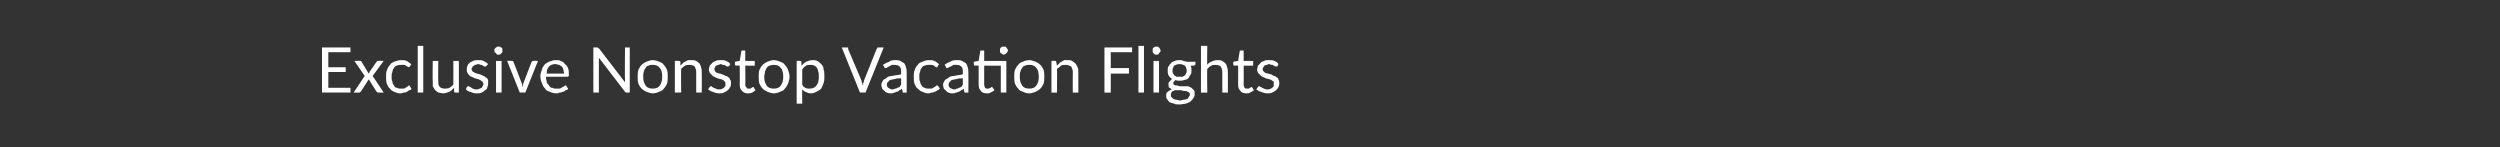 <?xml version="1.0" standalone="no"?><!DOCTYPE svg PUBLIC "-//W3C//DTD SVG 1.1//EN" "http://www.w3.org/Graphics/SVG/1.1/DTD/svg11.dtd"><svg xmlns="http://www.w3.org/2000/svg" version="1.1" width="316px" height="18.6px" viewBox="0 -1 316 18.6" style="top:-1px"><rect x="0" y="-1" width="316" height="18.6" fill="#333333" stroke="none"/><desc>Exclusive Nonstop Vacation Flights</desc><defs/><g id="Polygon39673"><path d="m44.3 10.1l0 .6l-3.6 0l0-5.7l3.6 0l0 .6l-2.8 0l0 1.9l2.2 0l0 .6l-2.2 0l0 2l2.8 0zm4.2.6c0 0-.67.02-.7 0c0 0-.1 0-.1 0c0-.1-.1-.1-.1-.1c0 0-1-1.6-1-1.6c0 0 0 .1 0 .1c-.1 0-.1.1-.1.1c0 0-.9 1.4-.9 1.4c-.1 0-.1 0-.1.1c-.1 0-.1 0-.2 0c.05.02-.6 0-.6 0l1.4-2.1l-1.3-1.9c0 0 .65-.03.7 0c0 0 .1 0 .1 0c0 0 0 0 .1.1c0 0 .9 1.5.9 1.5c.1-.1.1-.2.1-.2c0 0 .9-1.3.9-1.3c0 0 .1-.1.1-.1c0 0 .1 0 .1 0c0-.03.7 0 .7 0l-1.4 1.9l1.4 2.1zm3.3-3.3c0 0 0 0-.1.1c0 0 0 0 0 0c-.1 0-.1 0-.2-.1c0 0-.1 0-.2-.1c0 0-.1-.1-.2-.1c-.1 0-.2 0-.4 0c-.2 0-.4 0-.5.1c-.2 0-.3.1-.4.3c-.1.1-.2.3-.2.5c-.1.1-.1.4-.1.6c0 .2 0 .5.1.6c0 .2.1.4.2.5c.1.2.2.3.4.3c.1.1.3.1.5.1c.1 0 .3 0 .4 0c.1-.1.2-.1.3-.2c.1 0 .1-.1.2-.1c0-.1.1-.1.1-.1c.1 0 .1 0 .1.1c0 0 .2.3.2.3c0 .1-.1.2-.3.2c-.1.1-.2.2-.3.2c-.1.1-.3.1-.4.1c-.2.1-.3.1-.5.1c-.2 0-.4-.1-.7-.2c-.2-.1-.4-.2-.5-.4c-.2-.1-.3-.4-.4-.6c-.1-.3-.1-.6-.1-.9c0-.3 0-.6.1-.8c.1-.3.2-.5.4-.7c.1-.2.3-.3.5-.4c.3-.1.6-.2.9-.2c.2 0 .5 0 .7.1c.2.1.4.3.6.4c0 0-.2.3-.2.3zm1.7-2.6l0 5.9l-.7 0l0-5.9l.7 0zm4.5 1.9l0 4c0 0-.4.02-.4 0c-.1 0-.2 0-.2-.1c0 0 0-.5 0-.5c-.2.2-.4.4-.6.5c-.3.1-.5.2-.8.2c-.2 0-.4-.1-.6-.1c-.1-.1-.3-.2-.4-.3c-.1-.2-.2-.3-.3-.5c0-.2 0-.4 0-.6c-.04-.05 0-2.6 0-2.6l.7 0c0 0-.03 2.55 0 2.6c0 .3 0 .5.2.7c.1.1.3.2.6.2c.2 0 .4 0 .6-.1c.2-.1.4-.3.5-.4c.02-.05 0-3 0-3l.7 0zm3.5.6c0 .1-.1.1-.1.1c-.1 0-.1 0-.2 0c0 0-.1-.1-.2-.1c0-.1-.1-.1-.2-.1c-.1 0-.2-.1-.4-.1c-.1 0-.2.1-.3.1c-.1 0-.2.1-.2.1c-.1.1-.2.1-.2.2c0 .1-.1.1-.1.2c0 .1.1.2.1.3c.1.1.2.1.3.2c.1 0 .2.1.3.1c.1 0 .3.1.4.1c.1.1.3.1.4.2c.1 0 .2.1.3.2c.1 0 .2.1.3.3c0 .1 0 .2 0 .4c0 .2 0 .3-.1.5c0 .2-.1.3-.3.4c-.1.1-.2.2-.4.3c-.2.1-.4.1-.7.1c-.3 0-.5-.1-.8-.2c-.2 0-.4-.2-.5-.3c0 0 .1-.3.1-.3c0 0 .1 0 .1-.1c0 0 .1 0 .1 0c.1 0 .1 0 .2.1c0 0 .1 0 .2.1c0 0 .1.1.2.1c.1.1.3.1.4.1c.2 0 .3 0 .4-.1c.1 0 .2-.1.3-.1c0-.1.1-.2.1-.2c.1-.1.1-.2.1-.3c0-.1-.1-.2-.1-.3c-.1 0-.2-.1-.3-.2c-.1 0-.2-.1-.3-.1c-.1 0-.2-.1-.4-.1c-.1-.1-.2-.1-.4-.2c-.1 0-.2-.1-.3-.2c-.1-.1-.2-.2-.2-.3c-.1-.1-.1-.2-.1-.4c0-.2 0-.3.1-.5c0-.1.1-.2.2-.3c.2-.2.3-.2.5-.3c.2-.1.4-.1.6-.1c.3 0 .5 0 .7.1c.2.1.4.2.6.4c0 0-.2.2-.2.2zm1.9-.6l0 4l-.7 0l0-4l.7 0zm.1-1.3c0 .1 0 .1 0 .2c0 0-.1.1-.1.1c-.1.1-.1.1-.2.2c-.1 0-.1 0-.2 0c-.1 0-.1 0-.2 0c0-.1-.1-.1-.1-.2c-.1 0-.1-.1-.2-.1c0-.1 0-.1 0-.2c0-.1 0-.1 0-.2c.1-.1.1-.1.2-.2c0 0 .1 0 .1-.1c.1 0 .1 0 .2 0c.1 0 .1 0 .2 0c.1.1.1.1.2.1c0 .1.1.1.1.2c0 .1 0 .1 0 .2zm4.5 1.3l-1.6 4l-.7 0l-1.6-4c0 0 .55-.03.5 0c.1 0 .2 0 .2 0c0 0 .1.1.1.1c0 0 1 2.6 1 2.6c0 .1.1.2.1.3c0 .1 0 .2 0 .3c.1-.1.1-.2.1-.3c0-.1.1-.2.1-.3c0 0 1-2.6 1-2.6c.1 0 .1-.1.1-.1c.1 0 .1 0 .2 0c-.04-.03.5 0 .5 0zm3.3 1.6c0-.2-.1-.4-.1-.5c0-.1-.1-.3-.2-.4c-.1-.1-.2-.1-.3-.2c-.2 0-.3-.1-.5-.1c-.3 0-.6.1-.8.3c-.2.2-.3.5-.3.9c0 0 2.2 0 2.2 0zm.5 1.9c0 .1-.1.2-.3.2c-.1.1-.2.2-.4.2c-.1.1-.3.1-.4.1c-.1.1-.3.1-.4.1c-.3 0-.6-.1-.8-.2c-.3-.1-.5-.2-.6-.4c-.2-.2-.3-.4-.4-.7c-.1-.2-.2-.5-.2-.9c0-.3.1-.5.2-.8c0-.2.2-.4.3-.6c.2-.2.4-.3.6-.4c.3-.1.5-.2.8-.2c.3 0 .5 0 .7.1c.2.1.4.2.5.4c.2.1.3.3.4.5c.1.3.1.5.1.8c0 .1 0 .2 0 .2c-.1.1-.1.1-.2.1c0 0-2.7 0-2.7 0c0 .3.1.5.1.7c.1.2.2.3.3.4c.1.2.2.3.4.3c.2.1.3.1.5.1c.2 0 .3 0 .5 0c.1-.1.2-.1.3-.2c.1 0 .2-.1.2-.1c.1-.1.2-.1.2-.1c.1 0 .1 0 .1.1c0 0 .2.3.2.3zm7.8-5.2l0 5.7c0 0-.35.02-.3 0c-.1 0-.2 0-.2 0c0 0-.1-.1-.1-.1c0 0-3.3-4.3-3.3-4.3c0 0 0 .1 0 .2c0 0 0 .1 0 .1c-.02.04 0 4.1 0 4.1l-.7 0l0-5.7c0 0 .4-.01.4 0c0 0 .1 0 .1 0c0 0 0 0 0 0c.1 0 .1 0 .1.1c0 0 0 0 .1 0c0 0 3.3 4.3 3.3 4.3c0 0 0-.1 0-.2c0 0 0-.1 0-.2c-.04.05 0-4 0-4l.6 0zm2.9 1.6c.3 0 .6.1.8.2c.3.1.5.2.6.4c.2.2.3.4.4.6c.1.3.1.6.1.9c0 .3 0 .6-.1.9c-.1.2-.2.4-.4.6c-.1.2-.3.3-.6.4c-.2.1-.5.2-.8.2c-.3 0-.5-.1-.8-.2c-.2-.1-.4-.2-.6-.4c-.2-.2-.3-.4-.4-.6c-.1-.3-.1-.6-.1-.9c0-.3 0-.6.1-.9c.1-.2.2-.4.4-.6c.2-.2.4-.3.6-.4c.3-.1.5-.2.8-.2zm0 3.6c.4 0 .7-.1.9-.4c.2-.3.3-.6.3-1.1c0-.5-.1-.9-.3-1.1c-.2-.3-.5-.4-.9-.4c-.2 0-.4 0-.5.1c-.2 0-.3.1-.4.3c-.1.1-.2.3-.2.4c-.1.2-.1.5-.1.7c0 .5.1.8.3 1.1c.2.3.5.4.9.4zm3.5-2.9c.1-.1.2-.2.3-.3c.1-.1.2-.2.3-.2c.1-.1.2-.1.4-.2c.1 0 .2 0 .4 0c.2 0 .4 0 .6.1c.1.1.3.2.4.3c.1.2.2.3.2.5c.1.2.1.4.1.6c.02.04 0 2.6 0 2.6l-.7 0c0 0 .01-2.56 0-2.6c0-.3-.1-.5-.2-.7c-.1-.1-.4-.2-.6-.2c-.3 0-.4 0-.6.1c-.2.1-.4.3-.5.4c-.04.04 0 3 0 3l-.8 0l0-4c0 0 .48-.03.5 0c.1 0 .1 0 .2.1c0 0 0 .5 0 .5zm6.2 0c-.1.1-.1.1-.2.1c0 0-.1 0-.1 0c-.1 0-.1-.1-.2-.1c-.1-.1-.2-.1-.3-.1c-.1 0-.2-.1-.3-.1c-.1 0-.2.1-.3.1c-.1 0-.2.1-.3.1c-.1.1-.1.1-.1.2c-.1.1-.1.1-.1.2c0 .1 0 .2.1.3c0 .1.1.1.2.2c.1 0 .2.1.4.1c.1 0 .2.1.3.1c.2.1.3.1.4.2c.2 0 .3.1.4.2c.1 0 .1.1.2.3c.1.1.1.2.1.4c0 .2 0 .3-.1.5c-.1.2-.2.3-.3.4c-.1.1-.3.2-.5.3c-.2.1-.4.1-.6.1c-.3 0-.6-.1-.8-.2c-.2 0-.4-.2-.6-.3c0 0 .2-.3.2-.3c0 0 0 0 .1-.1c0 0 0 0 .1 0c0 0 .1 0 .1.1c.1 0 .1 0 .2.1c.1 0 .2.1.3.1c.1.1.2.1.4.1c.1 0 .3 0 .4-.1c.1 0 .2-.1.2-.1c.1-.1.1-.2.2-.2c0-.1 0-.2 0-.3c0-.1 0-.2-.1-.3c0 0-.1-.1-.2-.2c-.1 0-.2-.1-.3-.1c-.2 0-.3-.1-.4-.1c-.2-.1-.3-.1-.4-.2c-.1 0-.2-.1-.3-.2c-.1-.1-.2-.2-.3-.3c0-.1-.1-.2-.1-.4c0-.2.1-.3.1-.5c.1-.1.2-.2.3-.3c.1-.2.3-.2.5-.3c.1-.1.3-.1.6-.1c.2 0 .5 0 .7.1c.2.1.4.2.5.4c0 0-.1.2-.1.2zm2.3 3.5c-.3 0-.5-.1-.7-.3c-.2-.2-.3-.4-.3-.8c.02.04 0-2.4 0-2.4c0 0-.46-.04-.5 0c0 0 0 0-.1-.1c0 0 0 0 0-.1c-.02.01 0-.3 0-.3l.6-.1c0 0 .21-1.21.2-1.2c0-.1 0-.1.1-.1c0 0 0 0 .1 0c-.02-.05.3 0 .3 0l0 1.3l1.2 0l0 .6l-1.2 0c0 0 .04 2.4 0 2.4c0 .2.1.3.2.4c0 .1.1.1.3.1c.1 0 .1 0 .2 0c0-.1.1-.1.1-.1c.1 0 .1 0 .1-.1c0 0 .1 0 .1 0c0 0 .1 0 .1.1c0 0 .2.3.2.3c-.1.1-.3.2-.4.3c-.2.1-.4.1-.6.1zm3.3-4.2c.3 0 .6.1.8.2c.3.1.5.2.6.4c.2.2.3.4.4.6c.1.3.2.6.2.9c0 .3-.1.6-.2.9c-.1.2-.2.4-.4.6c-.1.2-.3.3-.6.4c-.2.1-.5.2-.8.2c-.3 0-.5-.1-.8-.2c-.2-.1-.4-.2-.6-.4c-.2-.2-.3-.4-.4-.6c-.1-.3-.1-.6-.1-.9c0-.3 0-.6.1-.9c.1-.2.2-.4.4-.6c.2-.2.4-.3.6-.4c.3-.1.5-.2.8-.2zm0 3.6c.4 0 .7-.1.9-.4c.2-.3.3-.6.3-1.1c0-.5-.1-.9-.3-1.1c-.2-.3-.5-.4-.9-.4c-.2 0-.3 0-.5.1c-.1 0-.3.1-.4.3c-.1.1-.1.3-.2.4c0 .2-.1.5-.1.7c0 .5.1.8.3 1.1c.2.3.5.4.9.4zm3.6-.5c.1.2.2.3.4.4c.2.1.3.1.5.1c.4 0 .7-.1.9-.4c.2-.2.3-.6.3-1.1c0-.3 0-.5-.1-.7c0-.2-.1-.4-.2-.5c-.1-.1-.2-.2-.3-.2c-.1-.1-.3-.1-.4-.1c-.3 0-.5 0-.6.1c-.2.1-.4.3-.5.5c0 0 0 1.9 0 1.9zm-.1-2.4c.2-.2.4-.4.6-.5c.3-.1.5-.2.8-.2c.2 0 .4 0 .6.1c.2.1.4.3.5.4c.2.2.3.4.3.7c.1.2.1.5.1.9c0 .3 0 .5-.1.8c-.1.3-.2.5-.3.7c-.2.2-.4.3-.6.4c-.2.1-.4.2-.7.2c-.3 0-.5-.1-.7-.2c-.1 0-.3-.2-.4-.3c-.02 0 0 1.8 0 1.8l-.7 0l0-5.4c0 0 .39-.03.4 0c.1 0 .2 0 .2.1c0 0 0 .5 0 .5zm10.4-2.3l-2.3 5.7l-.7 0l-2.3-5.7c0 0 .58-.01.6 0c.1 0 .1 0 .2 0c0 .1 0 .1 0 .2c0 0 1.7 4 1.7 4c0 .1 0 .2.1.3c0 .1 0 .2.1.3c0-.1 0-.2 0-.3c.1-.1.1-.2.1-.3c0 0 1.6-4 1.6-4c.1-.1.1-.1.1-.2c.1 0 .1 0 .2 0c.01-.01.6 0 .6 0zm2.2 3.9c-.3 0-.6 0-.8.1c-.2 0-.4.1-.6.1c-.1.1-.2.2-.3.3c-.1.1-.1.2-.1.3c0 .1 0 .2.1.3c0 0 0 .1.1.1c.1.1.1.1.2.1c.1.1.2.1.3.1c.1 0 .2 0 .3-.1c.1 0 .2 0 .3-.1c.1 0 .2-.1.3-.1c.1-.1.1-.2.2-.3c0 0 0-.8 0-.8zm-2.3-1.7c.3-.2.5-.3.8-.4c.2-.2.5-.2.8-.2c.2 0 .4 0 .6.1c.2.1.3.2.5.3c.1.2.2.3.2.5c.1.2.1.4.1.6c.02.03 0 2.6 0 2.6c0 0-.29.02-.3 0c-.1 0-.1 0-.2 0c0 0 0-.1 0-.1c0 0-.1-.4-.1-.4c-.1.1-.2.2-.3.2c-.1.1-.2.2-.4.2c-.1.1-.2.1-.3.1c-.1.1-.3.1-.4.1c-.2 0-.3 0-.5-.1c-.1 0-.2-.1-.3-.2c-.1-.1-.2-.2-.3-.3c0-.1-.1-.3-.1-.5c0-.2.1-.3.2-.5c0-.1.2-.2.4-.3c.2-.2.4-.3.8-.3c.3-.1.7-.1 1.1-.2c0 0 0-.3 0-.3c0-.3 0-.5-.2-.7c-.1-.1-.3-.2-.6-.2c-.1 0-.3 0-.4 0c-.1.1-.2.1-.3.2c-.1 0-.2.1-.2.1c-.1.1-.2.1-.2.1c-.1 0-.1 0-.2 0c0-.1 0-.1 0-.1c0 0-.2-.3-.2-.3zm6.9.2c0 0 0 0 0 .1c-.1 0-.1 0-.1 0c-.1 0-.1 0-.2-.1c0 0-.1 0-.1-.1c-.1 0-.2-.1-.3-.1c-.1 0-.2 0-.4 0c-.2 0-.3 0-.5.1c-.2 0-.3.1-.4.3c-.1.1-.2.3-.2.5c-.1.1-.1.4-.1.6c0 .2 0 .5.1.6c0 .2.1.4.2.5c.1.2.3.3.4.3c.1.1.3.1.5.1c.2 0 .3 0 .4 0c.1-.1.2-.1.3-.2c.1 0 .1-.1.2-.1c0-.1.1-.1.1-.1c.1 0 .1 0 .2.1c0 0 .2.3.2.3c-.1.1-.2.2-.3.2c-.1.1-.3.2-.4.2c-.1.1-.3.1-.4.1c-.1.1-.3.1-.4.1c-.3 0-.5-.1-.7-.2c-.3-.1-.4-.2-.6-.4c-.2-.1-.3-.4-.4-.6c-.1-.3-.1-.6-.1-.9c0-.3 0-.6.1-.8c.1-.3.2-.5.4-.7c.1-.2.3-.3.6-.4c.2-.1.5-.2.8-.2c.3 0 .5 0 .7.1c.3.1.4.3.6.4c0 0-.2.3-.2.3zm3.2 1.5c-.3 0-.6 0-.8.1c-.2 0-.4.1-.6.1c-.1.1-.2.2-.3.3c-.1.1-.1.2-.1.3c0 .1 0 .2.1.3c0 0 0 .1.1.1c.1.1.1.1.2.1c.1.1.2.1.3.1c.1 0 .2 0 .3-.1c.1 0 .2 0 .3-.1c.1 0 .2-.1.3-.1c.1-.1.1-.2.2-.3c0 0 0-.8 0-.8zm-2.3-1.7c.2-.2.5-.3.7-.4c.3-.2.6-.2.9-.2c.2 0 .4 0 .6.1c.2.1.3.2.5.3c.1.2.2.3.2.5c.1.2.1.4.1.6c.02.03 0 2.6 0 2.6c0 0-.3.02-.3 0c-.1 0-.1 0-.2 0c0 0 0-.1 0-.1c0 0-.1-.4-.1-.4c-.1.1-.2.2-.3.2c-.1.1-.2.2-.4.2c-.1.1-.2.1-.3.1c-.1.1-.3.1-.4.1c-.2 0-.3 0-.5-.1c-.1 0-.2-.1-.3-.2c-.1-.1-.2-.2-.3-.3c0-.1-.1-.3-.1-.5c0-.2.1-.3.2-.5c0-.1.2-.2.4-.3c.2-.2.4-.3.8-.3c.3-.1.7-.1 1.1-.2c0 0 0-.3 0-.3c0-.3 0-.5-.2-.7c-.1-.1-.3-.2-.6-.2c-.2 0-.3 0-.4 0c-.1.1-.2.1-.3.2c-.1 0-.2.1-.3.1c0 .1-.1.1-.1.1c-.1 0-.1 0-.2 0c0-.1 0-.1 0-.1c0 0-.2-.3-.2-.3zm7.8 3.5l-.7 0l0-3.4l-2.1 0c0 0 .01 2.4 0 2.4c0 .2.1.3.1.4c.1.1.2.1.4.1c0 0 .1 0 .1 0c.1-.1.2-.1.2-.1c0 0 .1 0 .1-.1c0 0 0 0 .1 0c0 0 0 0 .1.1c0 0 .2.3.2.3c-.1.1-.3.2-.5.3c-.1.1-.3.1-.5.1c-.3 0-.6-.1-.7-.3c-.2-.2-.3-.4-.3-.8c0 .04 0-2.4 0-2.4c0 0-.49-.04-.5 0c0 0-.1 0-.1-.1c0 0 0 0 0-.1c-.04.01 0-.3 0-.3l.6-.1c0 0 .19-1.21.2-1.2c0-.1 0-.1 0-.1c.1 0 .1 0 .2 0c-.05-.05.3 0 .3 0l0 1.3l2.8 0l0 4zm.2-5.3c0 0 0 .1-.1.2c0 0 0 .1-.1.1c0 .1-.1.1-.1.1c-.1.1-.2.1-.2.1c-.1 0-.2 0-.2-.1c-.1 0-.1 0-.2-.1c0 0-.1-.1-.1-.1c0-.1 0-.2 0-.2c0-.1 0-.2 0-.2c0-.1.1-.1.1-.2c.1 0 .1-.1.2-.1c0 0 .1 0 .2 0c0 0 .1 0 .2 0c0 0 .1.1.1.1c.1.1.1.1.1.2c.1 0 .1.1.1.2zm2.7 1.2c.3 0 .5.1.8.2c.2.1.4.2.6.4c.2.2.3.4.4.6c.1.3.1.6.1.9c0 .3 0 .6-.1.9c-.1.2-.2.4-.4.6c-.2.2-.4.3-.6.4c-.3.1-.5.2-.8.2c-.3 0-.6-.1-.8-.2c-.3-.1-.5-.2-.6-.4c-.2-.2-.3-.4-.4-.6c-.1-.3-.1-.6-.1-.9c0-.3 0-.6.1-.9c.1-.2.2-.4.4-.6c.1-.2.3-.3.6-.4c.2-.1.5-.2.8-.2zm0 3.6c.4 0 .7-.1.9-.4c.2-.3.3-.6.3-1.1c0-.5-.1-.9-.3-1.1c-.2-.3-.5-.4-.9-.4c-.2 0-.4 0-.5.1c-.2 0-.3.1-.4.3c-.1.1-.2.3-.2.4c-.1.2-.1.5-.1.7c0 .5.1.8.3 1.1c.2.3.5.4.9.4zm3.5-2.9c.1-.1.2-.2.3-.3c.1-.1.2-.2.3-.2c.1-.1.2-.1.3-.2c.2 0 .3 0 .4 0c.3 0 .5 0 .6.1c.2.1.3.2.4.3c.2.2.2.3.3.5c.1.2.1.4.1.6c-.01.04 0 2.6 0 2.6l-.7 0c0 0-.02-2.56 0-2.6c0-.3-.1-.5-.2-.7c-.2-.1-.4-.2-.7-.2c-.2 0-.4 0-.6.1c-.1.1-.3.3-.5.4c.03.04 0 3 0 3l-.7 0l0-4c0 0 .44-.03.4 0c.1 0 .2 0 .2.1c0 0 .1.5.1.5zm6.8-1.7l0 2l2.3 0l0 .7l-2.3 0l0 2.4l-.8 0l0-5.7l3.5 0l0 .6l-2.7 0zm4.2-.8l0 5.9l-.7 0l0-5.9l.7 0zm1.9 1.9l0 4l-.7 0l0-4l.7 0zm.2-1.3c0 .1 0 .1-.1.2c0 0 0 .1-.1.1c0 .1-.1.1-.1.2c-.1 0-.2 0-.2 0c-.1 0-.2 0-.2 0c-.1-.1-.2-.1-.2-.2c0 0-.1-.1-.1-.1c0-.1 0-.1 0-.2c0-.1 0-.1 0-.2c0-.1.1-.1.1-.2c0 0 .1 0 .2-.1c0 0 .1 0 .2 0c0 0 .1 0 .2 0c0 .1.1.1.1.1c.1.1.1.1.1.2c.1.1.1.1.1.2zm2.4 3.3c.1 0 .3 0 .4 0c.1-.1.2-.1.3-.2c0-.1.1-.1.1-.2c.1-.1.1-.3.1-.4c0-.2-.1-.4-.2-.6c-.2-.1-.4-.2-.7-.2c-.3 0-.5.1-.7.2c-.1.2-.2.4-.2.6c0 .1 0 .3.1.4c0 .1.1.1.1.2c.1.1.2.1.3.2c.1 0 .3 0 .4 0zm1.3 2.2c0-.1 0-.1-.1-.2c-.1-.1-.1-.1-.2-.1c-.1-.1-.2-.1-.4-.1c-.1 0-.2 0-.4-.1c-.1 0-.2 0-.4 0c-.1 0-.3 0-.4 0c-.1.1-.3.1-.4.2c-.1.2-.1.3-.1.4c0 .1 0 .2.1.3c0 0 .1.1.2.2c.1 0 .2.1.3.1c.2 0 .4.1.6.1c.1 0 .3-.1.5-.1c.1 0 .3-.1.4-.1c.1-.1.1-.2.2-.3c.1-.1.1-.2.1-.3zm.7-4.1c0 0 .01.29 0 .3c0 .1 0 .1-.2.2c0 0-.4 0-.4 0c.1.2.1.4.1.6c0 .2 0 .4-.1.5c-.1.2-.2.3-.3.5c-.1.1-.3.2-.5.2c-.2.1-.4.1-.6.1c-.2 0-.4 0-.5-.1c-.1.1-.2.2-.2.2c-.1.1-.1.1-.1.2c0 .1 0 .2.1.2c.1.1.2.1.3.1c.2 0 .3.1.5.1c.1 0 .3 0 .5 0c.1 0 .3 0 .5 0c.1.1.3.1.4.2c.1.1.2.2.3.3c.1.1.1.2.1.4c0 .2 0 .4-.1.5c-.1.2-.2.3-.4.5c-.1.1-.3.2-.6.3c-.2 0-.5.1-.8.1c-.3 0-.5 0-.7-.1c-.3-.1-.4-.1-.6-.2c-.1-.1-.2-.3-.3-.4c-.1-.1-.1-.3-.1-.4c0-.2 0-.4.2-.5c.1-.1.3-.2.5-.3c-.1-.1-.2-.2-.3-.2c-.1-.1-.1-.3-.1-.4c0-.1 0-.1 0-.2c0-.1.1-.1.1-.2c.1 0 .1-.1.2-.2c0 0 .1-.1.2-.1c-.2-.1-.4-.3-.5-.5c-.1-.1-.1-.4-.1-.6c0-.2 0-.4.1-.5c.1-.2.2-.3.3-.4c.1-.2.3-.2.5-.3c.2-.1.4-.1.6-.1c.2 0 .3 0 .5.1c.1 0 .3.1.4.1c.01.03 1.1 0 1.1 0zm1.5.4c.1-.2.3-.3.5-.4c.2-.1.5-.2.8-.2c.2 0 .4 0 .6.1c.1.1.3.2.4.3c.1.2.2.3.2.5c.1.2.1.4.1.6c.02.04 0 2.6 0 2.6l-.7 0c0 0 .01-2.56 0-2.6c0-.3-.1-.5-.2-.7c-.1-.1-.4-.2-.6-.2c-.3 0-.4 0-.6.1c-.2.1-.4.3-.5.4c-.04.04 0 3 0 3l-.8 0l0-5.9l.8 0c0 0-.04 2.41 0 2.4zm4.9 3.6c-.3 0-.6-.1-.7-.3c-.2-.2-.3-.4-.3-.8c0 .04 0-2.4 0-2.4c0 0-.48-.04-.5 0c0 0-.1 0-.1-.1c0 0 0 0 0-.1c-.04.01 0-.3 0-.3l.6-.1c0 0 .19-1.21.2-1.2c0-.1 0-.1 0-.1c.1 0 .1 0 .2 0c-.04-.05.3 0 .3 0l0 1.3l1.2 0l0 .6l-1.2 0c0 0 .02 2.4 0 2.4c0 .2.1.3.1.4c.1.1.2.1.4.1c0 0 .1 0 .2 0c0-.1.1-.1.1-.1c0 0 .1 0 .1-.1c0 0 0 0 .1 0c0 0 0 0 .1.1c0 0 .2.3.2.3c-.1.1-.3.2-.5.3c-.1.1-.3.1-.5.1zm4-3.5c0 .1-.1.1-.2.1c0 0-.1 0-.1 0c-.1 0-.1-.1-.2-.1c-.1-.1-.1-.1-.2-.1c-.2 0-.3-.1-.4-.1c-.1 0-.2.1-.3.1c-.1 0-.2.1-.3.1c0 .1-.1.1-.1.2c-.1.1-.1.1-.1.2c0 .1 0 .2.1.3c.1.1.1.1.2.2c.1 0 .2.1.4.1c.1 0 .2.1.4.1c.1.1.2.1.3.2c.2 0 .3.1.4.2c.1 0 .2.1.2.3c.1.1.1.2.1.4c0 .2 0 .3-.1.5c-.1.2-.2.3-.3.4c-.1.1-.3.2-.5.3c-.2.1-.4.1-.6.1c-.3 0-.6-.1-.8-.2c-.2 0-.4-.2-.6-.3c0 0 .2-.3.2-.3c0 0 0 0 .1-.1c0 0 0 0 .1 0c0 0 .1 0 .1.1c.1 0 .2 0 .2.1c.1 0 .2.1.3.1c.1.1.3.1.4.1c.2 0 .3 0 .4-.1c.1 0 .2-.1.2-.1c.1-.1.2-.2.2-.2c0-.1 0-.2 0-.3c0-.1 0-.2 0-.3c-.1 0-.2-.1-.3-.2c-.1 0-.2-.1-.3-.1c-.1 0-.3-.1-.4-.1c-.1-.1-.3-.1-.4-.2c-.1 0-.2-.1-.3-.2c-.1-.1-.2-.2-.3-.3c0-.1-.1-.2-.1-.4c0-.2.1-.3.1-.5c.1-.1.2-.2.3-.3c.1-.2.3-.2.5-.3c.1-.1.3-.1.6-.1c.2 0 .5 0 .7.1c.2.1.4.2.5.4c0 0-.1.2-.1.2z" stroke="none" fill="#fff"/></g></svg>
